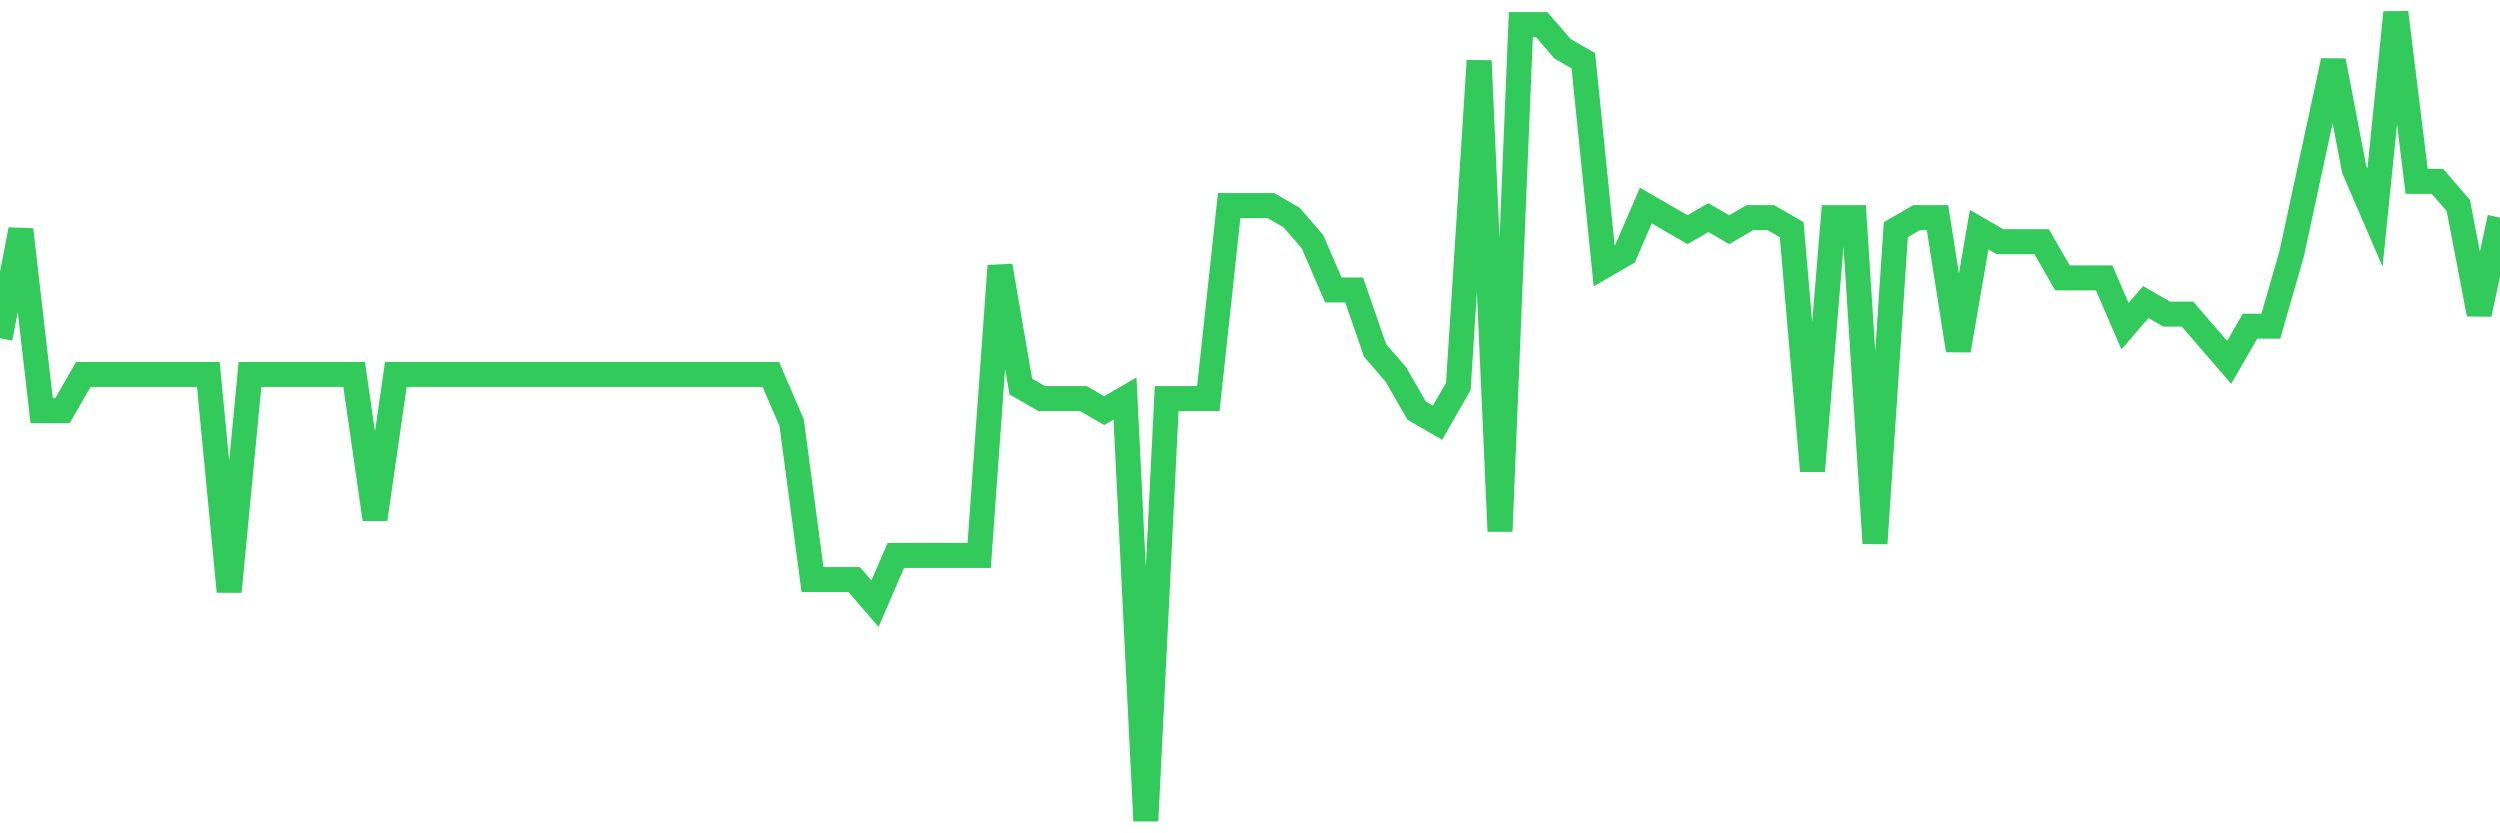 <svg
  xmlns="http://www.w3.org/2000/svg"
  xmlns:xlink="http://www.w3.org/1999/xlink"
  width="120"
  height="40"
  viewBox="0 0 120 40"
  preserveAspectRatio="none"
>
  <polyline
    points="0,16.236 1,11.024 2,19.71 3,19.71 4,17.973 5,17.973 6,17.973 7,17.973 8,17.973 9,17.973 10,17.973 11,28.397 12,17.973 13,17.973 14,17.973 15,17.973 16,17.973 17,17.973 18,24.922 19,17.973 20,17.973 21,17.973 22,17.973 23,17.973 24,17.973 25,17.973 26,17.973 27,17.973 28,17.973 29,17.973 30,17.973 31,17.973 32,17.973 33,17.973 34,17.973 35,17.973 36,17.973 37,17.973 38,20.29 39,27.818 40,27.818 41,27.818 42,28.976 43,26.66 44,26.66 45,26.66 46,26.66 47,26.66 48,12.761 49,18.552 50,19.131 51,19.131 52,19.131 53,19.71 54,19.131 55,39.4 56,19.131 57,19.131 58,19.131 59,9.866 60,9.866 61,9.866 62,10.445 63,11.603 64,13.919 65,13.919 66,16.815 67,17.973 68,19.71 69,20.29 70,18.552 71,2.916 72,25.501 73,1.179 74,1.179 75,2.337 76,2.916 77,12.761 78,12.182 79,9.866 80,10.445 81,11.024 82,10.445 83,11.024 84,10.445 85,10.445 86,11.024 87,22.606 88,10.445 89,10.445 90,26.081 91,11.024 92,10.445 93,10.445 94,16.815 95,11.024 96,11.603 97,11.603 98,11.603 99,13.34 100,13.34 101,13.34 102,15.657 103,14.499 104,15.078 105,15.078 106,16.236 107,17.394 108,15.657 109,15.657 110,12.182 111,7.549 112,2.916 113,8.128 114,10.445 115,0.6 116,8.707 117,8.707 118,9.866 119,15.078 120,10.445"
    fill="none"
    stroke="#32ca5b"
    stroke-width="1.2"
  >
  </polyline>
</svg>